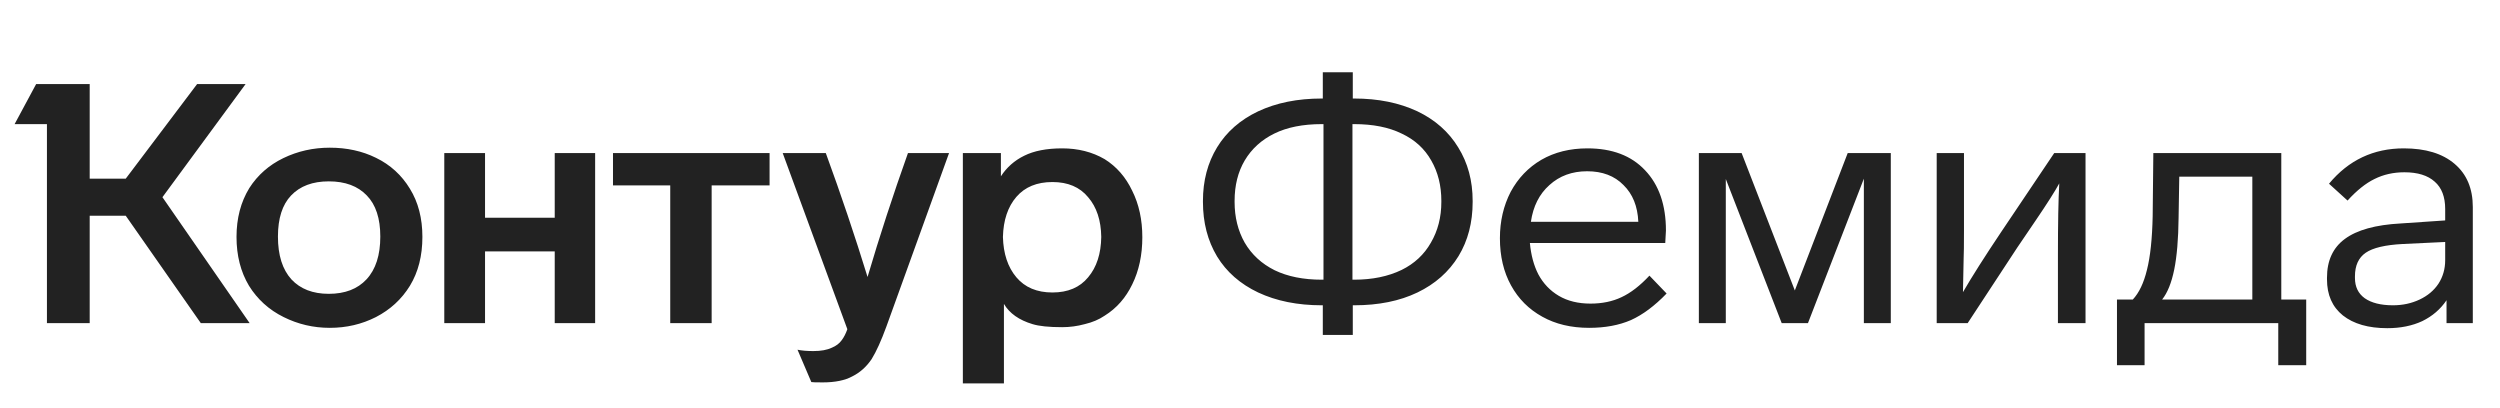 <svg width="147" height="24" viewBox="0 0 147 24" fill="none" xmlns="http://www.w3.org/2000/svg">
<path d="M9.551 11.595L14.679 19H11.808L7.393 12.684H5.274V19H2.76V7.298H0.859L2.126 4.942H5.274V10.506H7.393L11.591 4.942H14.442L9.551 11.595ZM13.907 13.931C13.907 12.836 14.158 11.879 14.659 11.06C15.148 10.295 15.815 9.707 16.659 9.298C17.504 8.889 18.415 8.684 19.392 8.684C20.395 8.684 21.299 8.882 22.104 9.278C22.949 9.687 23.616 10.295 24.104 11.1C24.593 11.892 24.837 12.836 24.837 13.931C24.837 15.04 24.593 15.997 24.104 16.802C23.616 17.594 22.949 18.208 22.104 18.644C21.273 19.066 20.369 19.277 19.392 19.277C18.428 19.277 17.524 19.066 16.679 18.644C15.821 18.221 15.141 17.607 14.64 16.802C14.151 15.984 13.907 15.027 13.907 13.931ZM56.616 9.001H58.853V10.367C59.196 9.839 59.652 9.437 60.219 9.159C60.8 8.869 61.546 8.724 62.457 8.724C63.394 8.724 64.225 8.935 64.951 9.357C65.651 9.793 66.192 10.413 66.575 11.219C66.971 12.011 67.169 12.921 67.169 13.951C67.169 14.994 66.971 15.918 66.575 16.723C66.192 17.515 65.651 18.129 64.951 18.564C64.621 18.789 64.232 18.954 63.783 19.059C63.348 19.178 62.906 19.238 62.457 19.238C61.678 19.238 61.097 19.178 60.714 19.059C59.922 18.822 59.361 18.426 59.031 17.871V22.544H56.616V9.001ZM26.124 9.001H28.52V12.803H32.618V9.001H34.994V19H32.618V14.783H28.52V19H26.124V9.001ZM36.044 9.001H45.251V10.902H41.845V19H39.41V10.902H36.044V9.001ZM48.557 9.001C49.455 11.456 50.273 13.885 51.012 16.287C51.712 13.911 52.504 11.483 53.388 9.001H55.804L52.121 19.198C51.818 20.03 51.527 20.67 51.25 21.119C50.946 21.567 50.57 21.904 50.121 22.128C49.686 22.366 49.105 22.485 48.379 22.485C47.97 22.485 47.745 22.478 47.706 22.465L46.894 20.564C47.145 20.617 47.455 20.643 47.825 20.643C48.273 20.643 48.636 20.577 48.913 20.445C49.164 20.34 49.356 20.195 49.488 20.01C49.62 19.838 49.732 19.62 49.824 19.356L46.023 9.001H48.557ZM16.343 13.911C16.343 15.007 16.607 15.845 17.134 16.426C17.663 16.994 18.395 17.277 19.332 17.277C20.283 17.277 21.022 16.994 21.55 16.426C22.091 15.845 22.362 15.007 22.362 13.911C22.362 12.842 22.098 12.037 21.57 11.496C21.042 10.941 20.296 10.664 19.332 10.664C18.382 10.664 17.643 10.941 17.115 11.496C16.6 12.037 16.343 12.842 16.343 13.911ZM58.972 13.931C58.998 14.921 59.262 15.713 59.764 16.307C60.266 16.901 60.972 17.198 61.883 17.198C62.793 17.198 63.493 16.901 63.981 16.307C64.483 15.713 64.74 14.921 64.754 13.931C64.74 12.954 64.483 12.176 63.981 11.595C63.493 11.001 62.793 10.704 61.883 10.704C60.972 10.704 60.266 10.994 59.764 11.575C59.262 12.156 58.998 12.941 58.972 13.931Z" fill="#222222"/>
<path d="M86.592 11.872C86.592 13.086 86.315 14.149 85.761 15.06C85.193 15.984 84.388 16.697 83.345 17.198C82.302 17.7 81.062 17.951 79.623 17.951H79.544V19.693H77.781V17.951H77.722C76.296 17.951 75.049 17.7 73.98 17.198C72.924 16.697 72.119 15.99 71.564 15.08C71.01 14.156 70.733 13.086 70.733 11.872V11.813C70.733 10.625 71.01 9.575 71.564 8.664C72.119 7.754 72.924 7.047 73.98 6.546C75.049 6.044 76.296 5.793 77.722 5.793H77.781V4.249H79.544V5.793H79.623C81.035 5.793 82.276 6.044 83.345 6.546C84.388 7.047 85.187 7.754 85.741 8.664C86.309 9.575 86.592 10.625 86.592 11.813V11.872ZM77.821 7.298H77.722C76.613 7.298 75.683 7.483 74.93 7.853C74.178 8.222 73.597 8.75 73.188 9.437C72.792 10.11 72.594 10.902 72.594 11.813V11.872C72.594 12.77 72.792 13.568 73.188 14.268C73.597 14.967 74.184 15.509 74.95 15.891C75.716 16.261 76.64 16.446 77.722 16.446H77.821V7.298ZM84.751 11.813C84.751 10.915 84.553 10.123 84.157 9.437C83.761 8.737 83.18 8.209 82.415 7.853C81.662 7.483 80.732 7.298 79.623 7.298H79.524V16.446H79.623C80.692 16.446 81.623 16.254 82.415 15.872C83.167 15.502 83.741 14.967 84.137 14.268C84.546 13.568 84.751 12.77 84.751 11.872V11.813ZM97.996 17.258C97.297 17.984 96.597 18.505 95.897 18.822C95.198 19.125 94.379 19.277 93.442 19.277C92.386 19.277 91.469 19.059 90.69 18.624C89.898 18.188 89.284 17.574 88.849 16.782C88.413 15.99 88.195 15.066 88.195 14.01C88.195 13.007 88.406 12.096 88.829 11.278C89.264 10.473 89.865 9.846 90.631 9.397C91.409 8.948 92.314 8.724 93.343 8.724C94.795 8.724 95.924 9.153 96.729 10.011C97.547 10.869 97.957 12.05 97.957 13.555C97.957 13.647 97.944 13.892 97.917 14.288H89.957C90.023 15 90.189 15.614 90.453 16.129C90.743 16.67 91.145 17.093 91.66 17.396C92.175 17.7 92.796 17.852 93.522 17.852C94.208 17.852 94.815 17.726 95.343 17.475C95.884 17.225 96.432 16.802 96.987 16.208L97.996 17.258ZM96.333 13.04C96.293 12.129 96.003 11.41 95.462 10.882C94.934 10.341 94.221 10.07 93.323 10.07C92.439 10.07 91.7 10.341 91.106 10.882C90.512 11.41 90.149 12.129 90.017 13.04H96.333ZM111.179 9.001V19H109.595V10.506L106.308 19H104.764L101.477 10.526V19H99.893V9.001H102.408L105.536 17.079L108.645 9.001H111.179ZM122.629 9.001V19H121.006V15.02C121.006 13.133 121.032 11.72 121.085 10.783C120.834 11.245 120.372 11.971 119.699 12.961L118.61 14.565L115.699 19H113.878V9.001H115.482V13.575C115.482 14.406 115.475 14.948 115.462 15.198L115.422 17.178C115.95 16.268 116.696 15.093 117.66 13.654L120.788 9.001H122.629ZM124.478 17.614H125.408C125.778 17.218 126.055 16.637 126.24 15.872C126.438 15.093 126.55 14.037 126.577 12.704L126.616 9.001H134.14V17.614H135.605V21.475H133.962V19H126.101V21.475H124.478V17.614ZM132.437 10.387H128.141L128.101 12.803C128.088 14.057 128.002 15.073 127.844 15.852C127.685 16.631 127.448 17.218 127.131 17.614H132.437V10.387ZM143.856 19V17.654C143.5 18.182 143.025 18.591 142.431 18.881C141.837 19.158 141.15 19.297 140.371 19.297C139.263 19.297 138.391 19.046 137.758 18.545C137.137 18.043 136.827 17.337 136.827 16.426V16.327C136.827 15.324 137.177 14.565 137.877 14.05C138.589 13.522 139.685 13.218 141.163 13.139L143.777 12.961V12.288C143.777 11.575 143.572 11.04 143.163 10.684C142.754 10.314 142.16 10.13 141.381 10.13C140.734 10.13 140.147 10.262 139.619 10.526C139.104 10.776 138.576 11.199 138.035 11.793L136.946 10.803C138.094 9.417 139.56 8.724 141.342 8.724C142.622 8.724 143.619 9.027 144.331 9.635C145.044 10.242 145.401 11.087 145.401 12.169V19H143.856ZM141.282 14.347C140.253 14.4 139.527 14.571 139.104 14.862C138.682 15.152 138.471 15.614 138.471 16.248V16.347C138.471 16.862 138.662 17.258 139.045 17.535C139.441 17.812 139.995 17.951 140.708 17.951C141.276 17.951 141.797 17.838 142.272 17.614C142.747 17.39 143.117 17.079 143.381 16.683C143.645 16.274 143.777 15.812 143.777 15.297V14.228L141.282 14.347Z" fill="#222222"/>
</svg>
